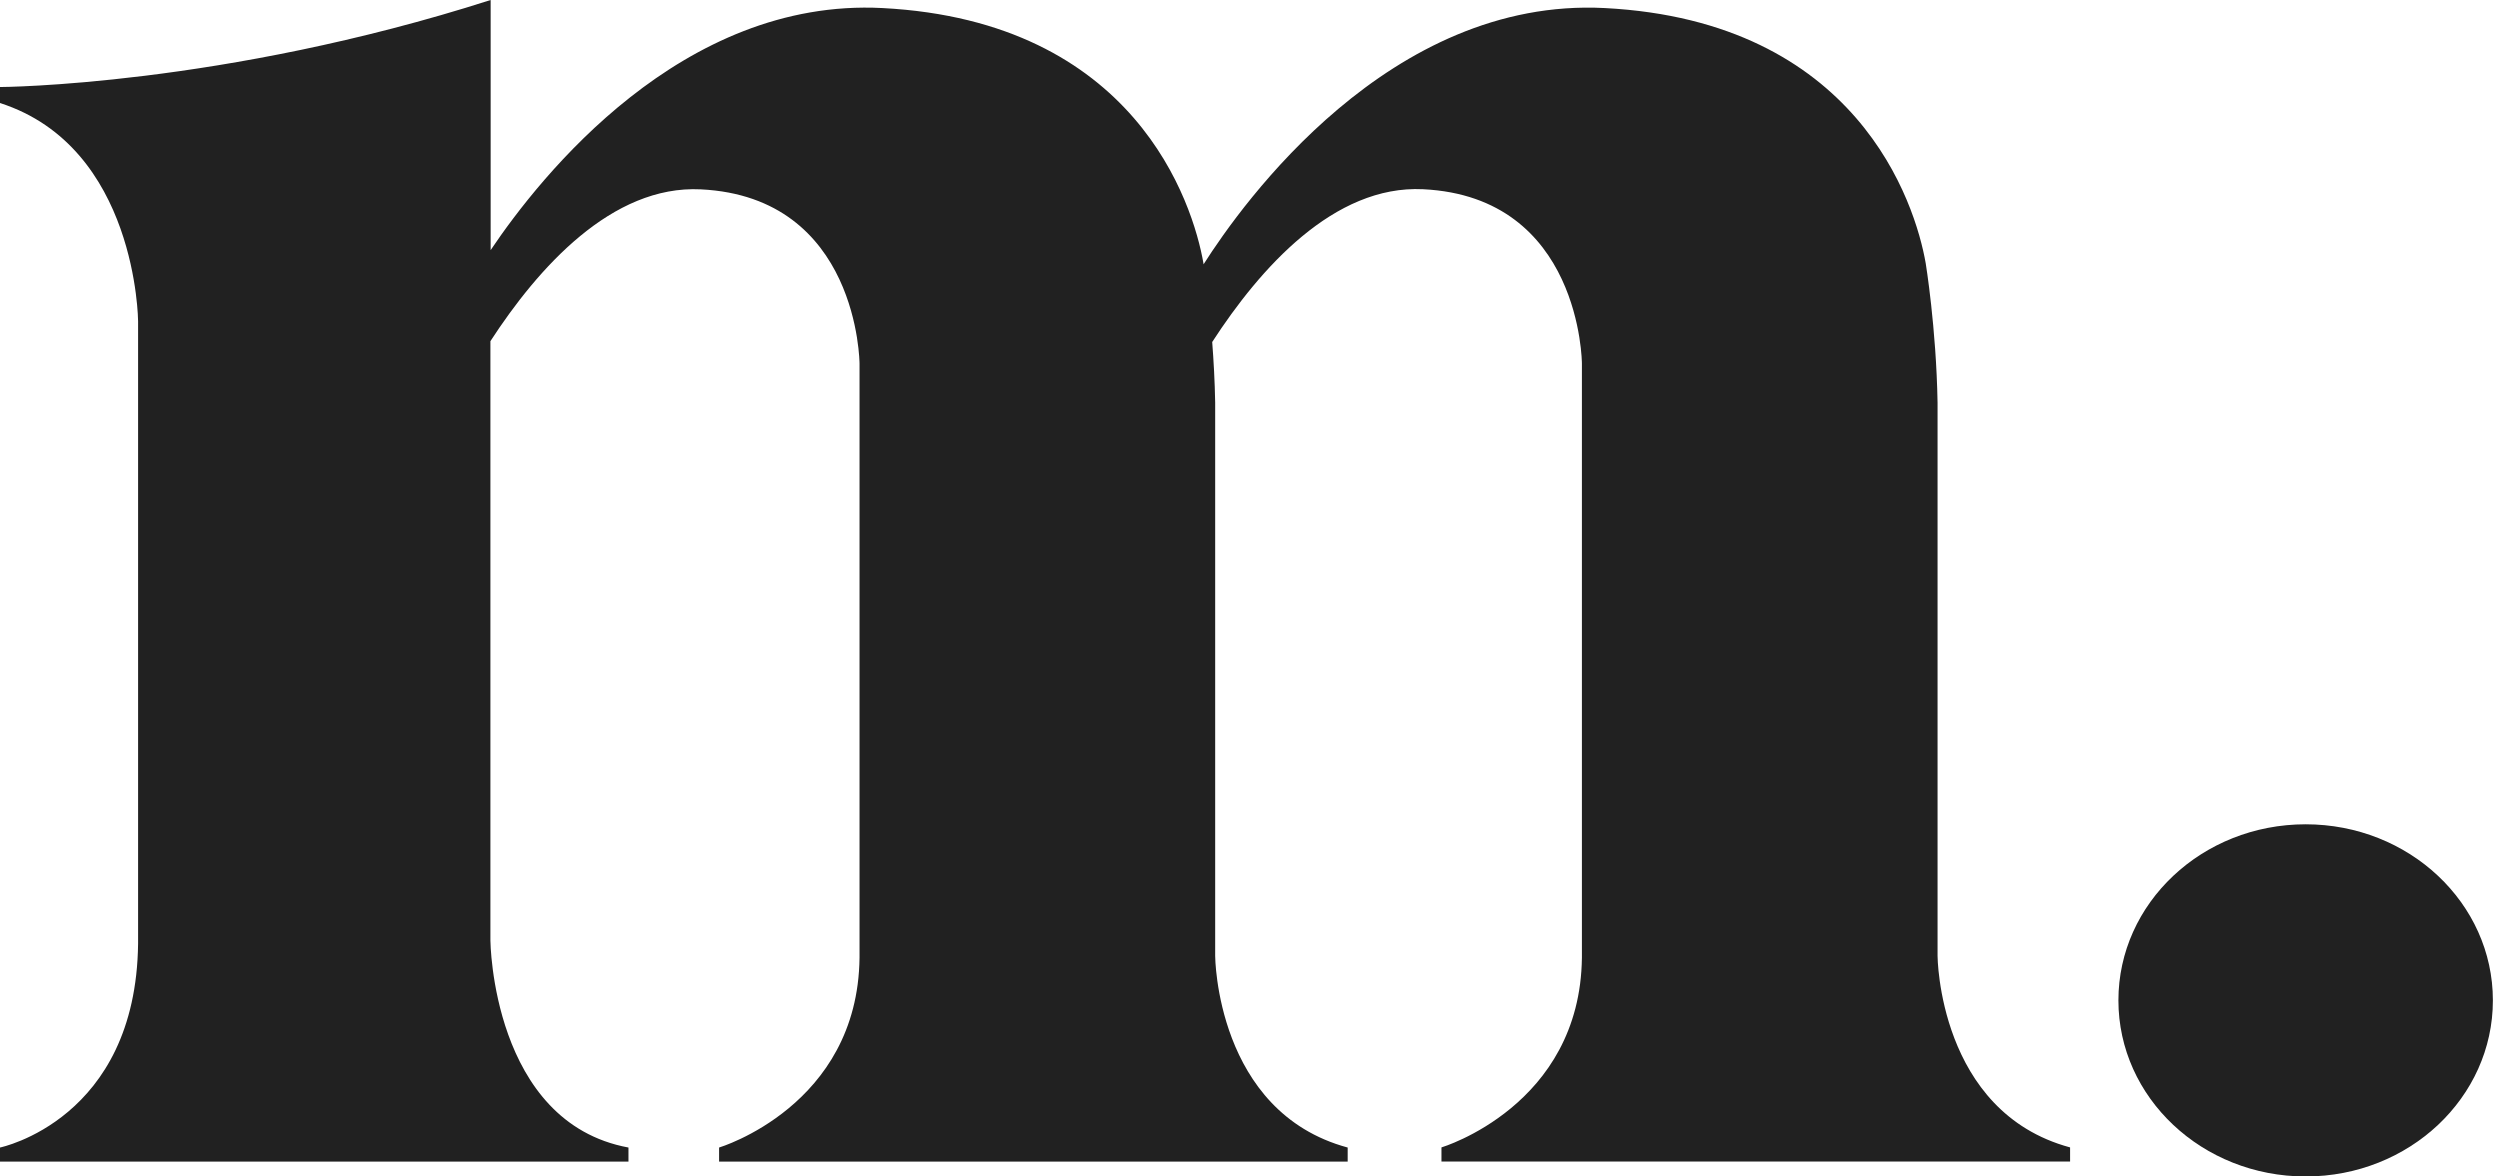 <svg width="85" height="40" viewBox="0 0 85 40" fill="none" xmlns="http://www.w3.org/2000/svg">
<path d="M65.877 32.509V13.69C65.833 11.141 65.474 8.951 65.474 8.951C65.116 6.893 63.147 0.721 54.563 0.274C47.259 -0.105 42.254 6.889 40.921 8.987C40.921 8.967 40.917 8.951 40.917 8.951C40.559 6.893 38.59 0.721 30.005 0.274C23.188 -0.081 18.377 5.983 16.682 8.504V0C7.554 2.927 0 2.959 0 2.959V3.503C4.663 5.001 4.695 10.92 4.695 10.92V32.082C4.626 38.07 0 39.016 0 39.016V39.495H21.368V39.016C16.726 38.158 16.674 31.982 16.674 31.982V11.6C18.296 9.104 20.805 6.289 23.825 6.438C29.2 6.7 29.224 12.361 29.224 12.361V32.566C29.164 37.607 24.449 39.016 24.449 39.016V39.495H45.821V39.016C41.34 37.804 41.316 32.505 41.316 32.505V13.686C41.303 12.957 41.263 12.256 41.215 11.628C42.838 9.124 45.354 6.285 48.386 6.434C53.761 6.696 53.785 12.357 53.785 12.357V32.562C53.725 37.602 49.01 39.012 49.01 39.012V39.491H70.383V39.012C65.901 37.8 65.877 32.501 65.877 32.501V32.509Z" fill="#212121"/>
<path d="M78.392 40C81.908 40 84.758 37.319 84.758 34.013C84.758 30.706 81.908 28.026 78.392 28.026C74.876 28.026 72.026 30.706 72.026 34.013C72.026 37.319 74.876 40 78.392 40Z" fill="#212121"/>
</svg>
